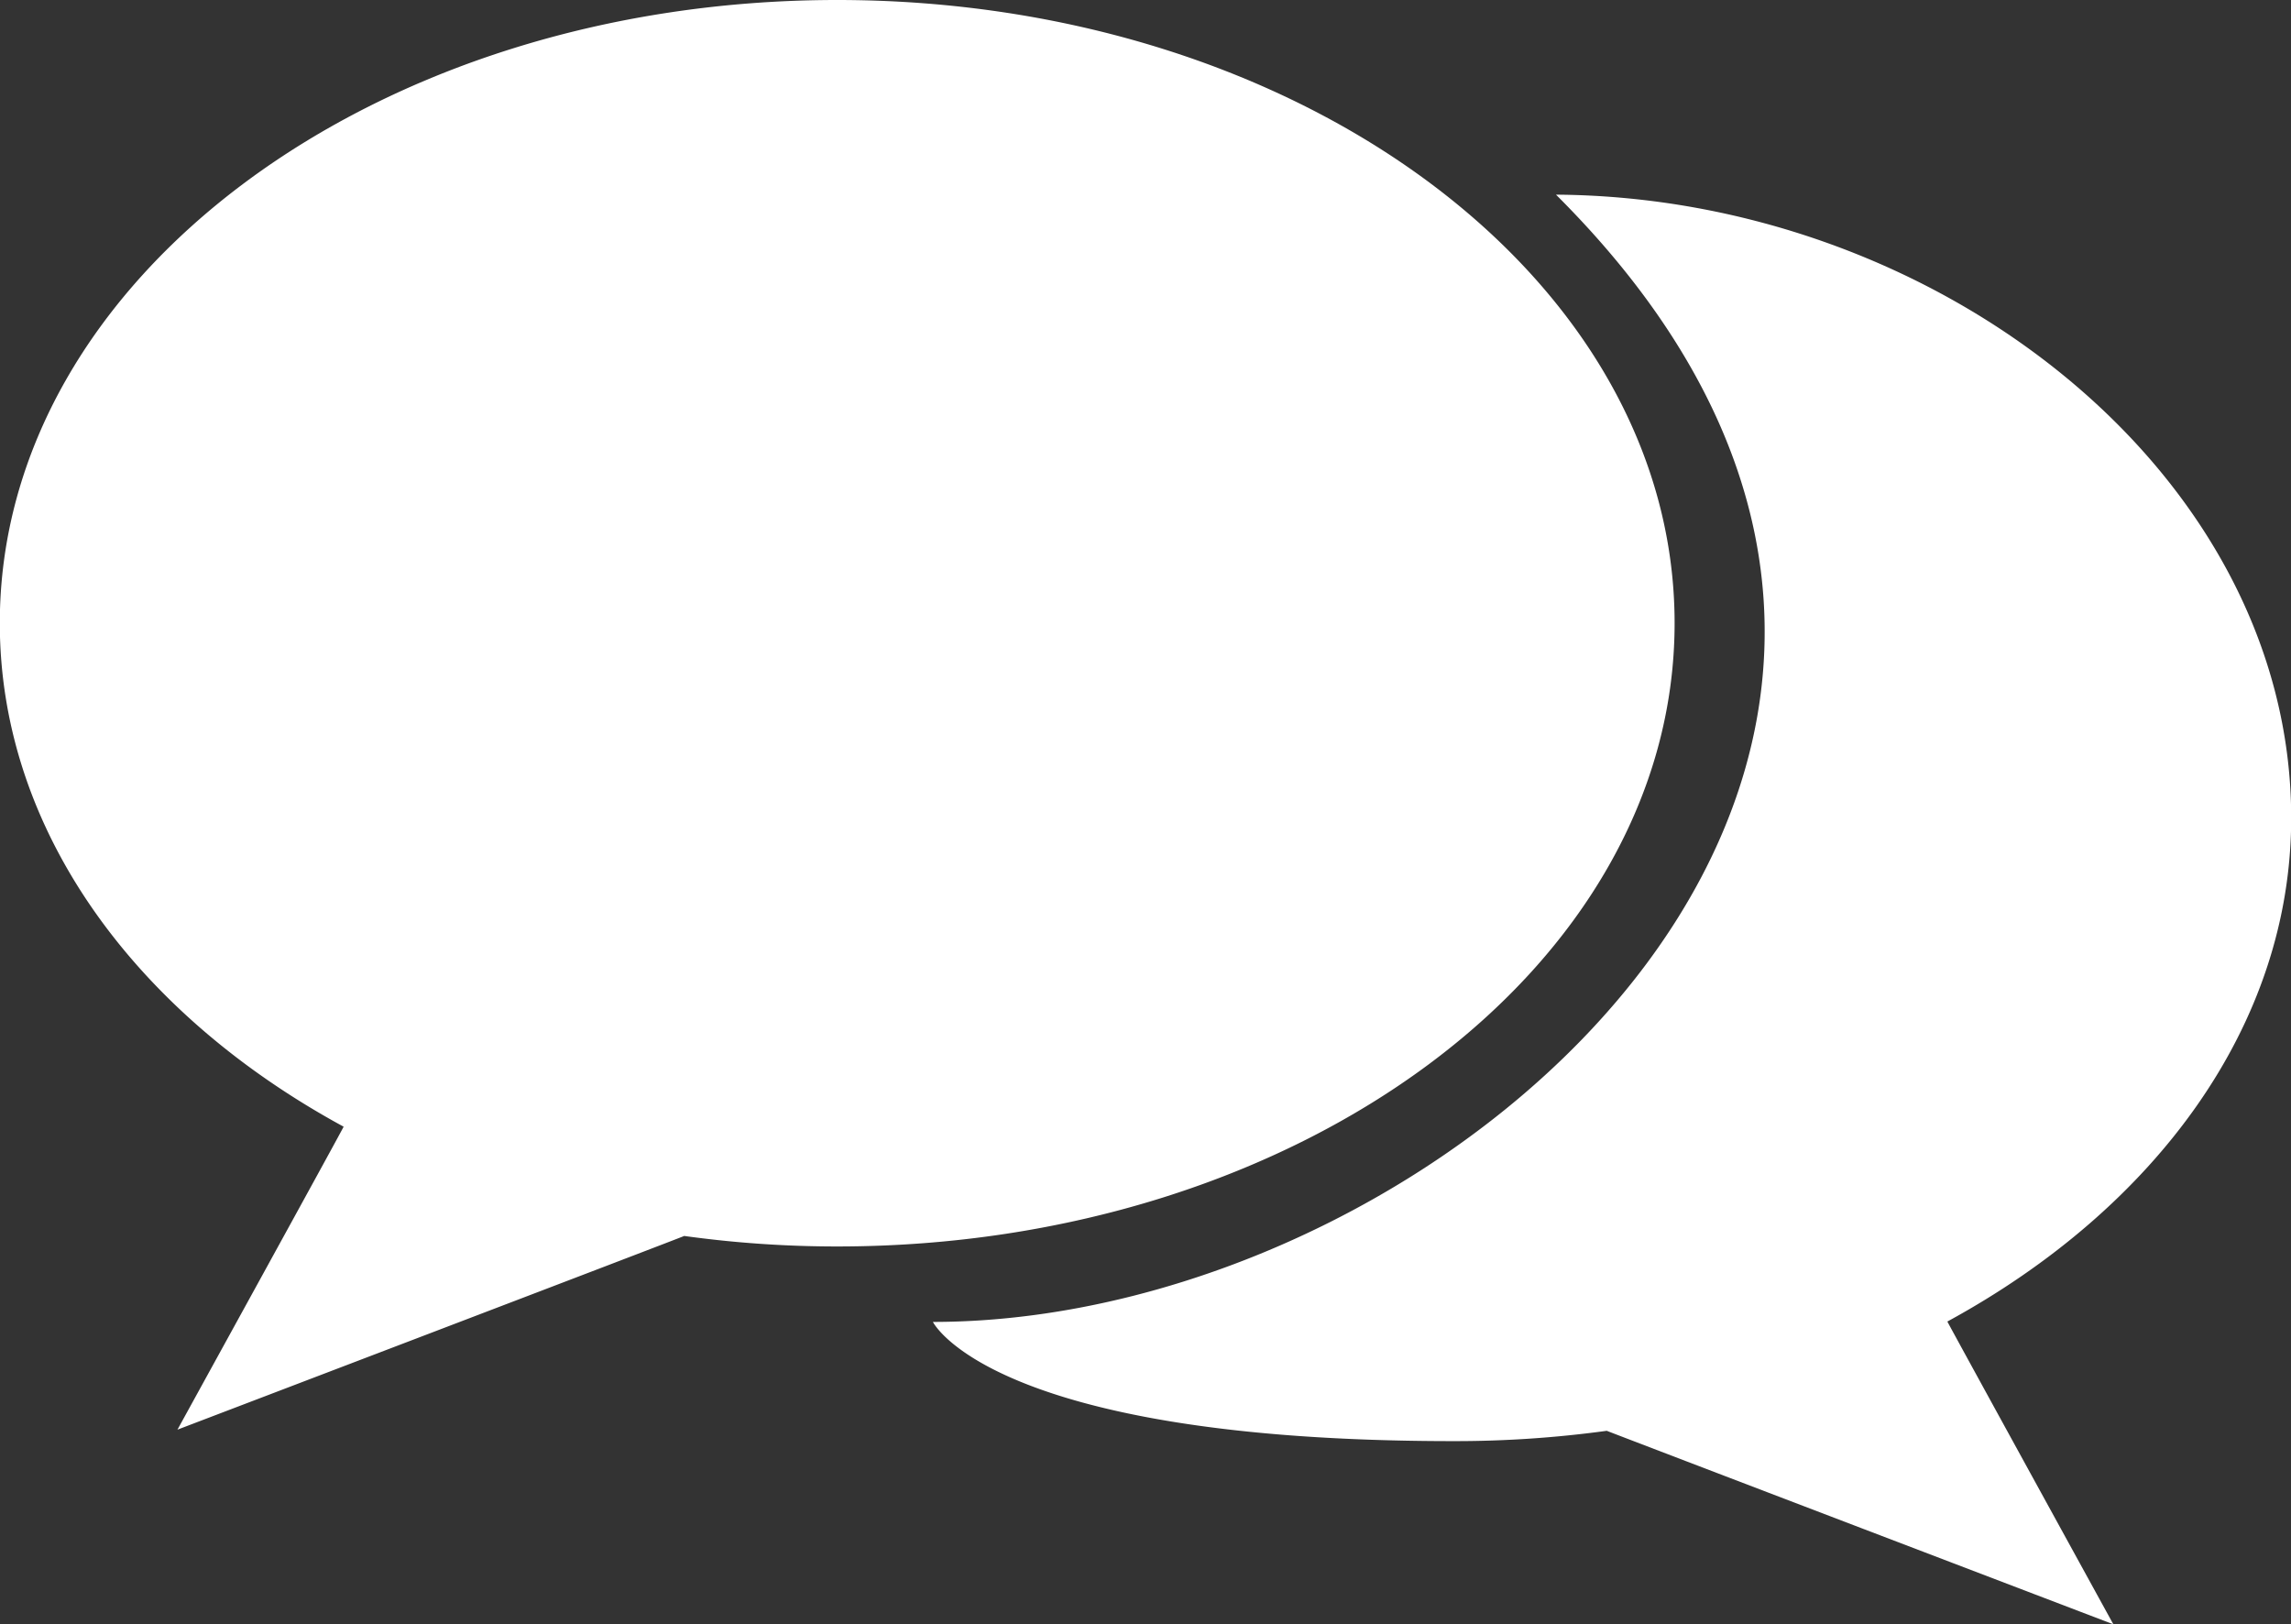 <svg id="icon-voice-w.svg" xmlns="http://www.w3.org/2000/svg" width="119.94" height="85.03" viewBox="0 0 119.94 85.03">
  <rect x="0" y="0" width="119.94" height="85.03" fill="#333333" stroke="none"/>
  <defs>
    <style>
      .cls-1 {
        fill: #fff;
        fill-rule: evenodd;
      }
    </style>
  </defs>
  <path id="speech_bubble_2" data-name="speech bubble 2" class="cls-1" d="M5044.3,1377.97c24.21,0,43.84,14.6,43.84,32.62s-19.63,32.63-43.84,32.63a58.335,58.335,0,0,1-8.01-.55c-0.07.05-26.53,10.14-26.53,10.14s8.67-15.76,8.7-15.86c-10.92-5.93-18-15.53-18-26.36C5000.46,1392.57,5020.08,1377.97,5044.3,1377.97Zm37.63,10.19c28.68,28.57-5.09,59.01-32.62,59.01,0,0,3.06,6.24,27.27,6.24a58.455,58.455,0,0,0,8.01-.54c0.07,0.04,26.52,10.13,26.52,10.13s-8.66-15.76-8.69-15.85c10.91-5.94,18-15.53,18-26.36C5120.42,1402.77,5101.94,1388.29,5081.93,1388.16Z" transform="translate(-5000.47 -1377.97)"/>
</svg>
